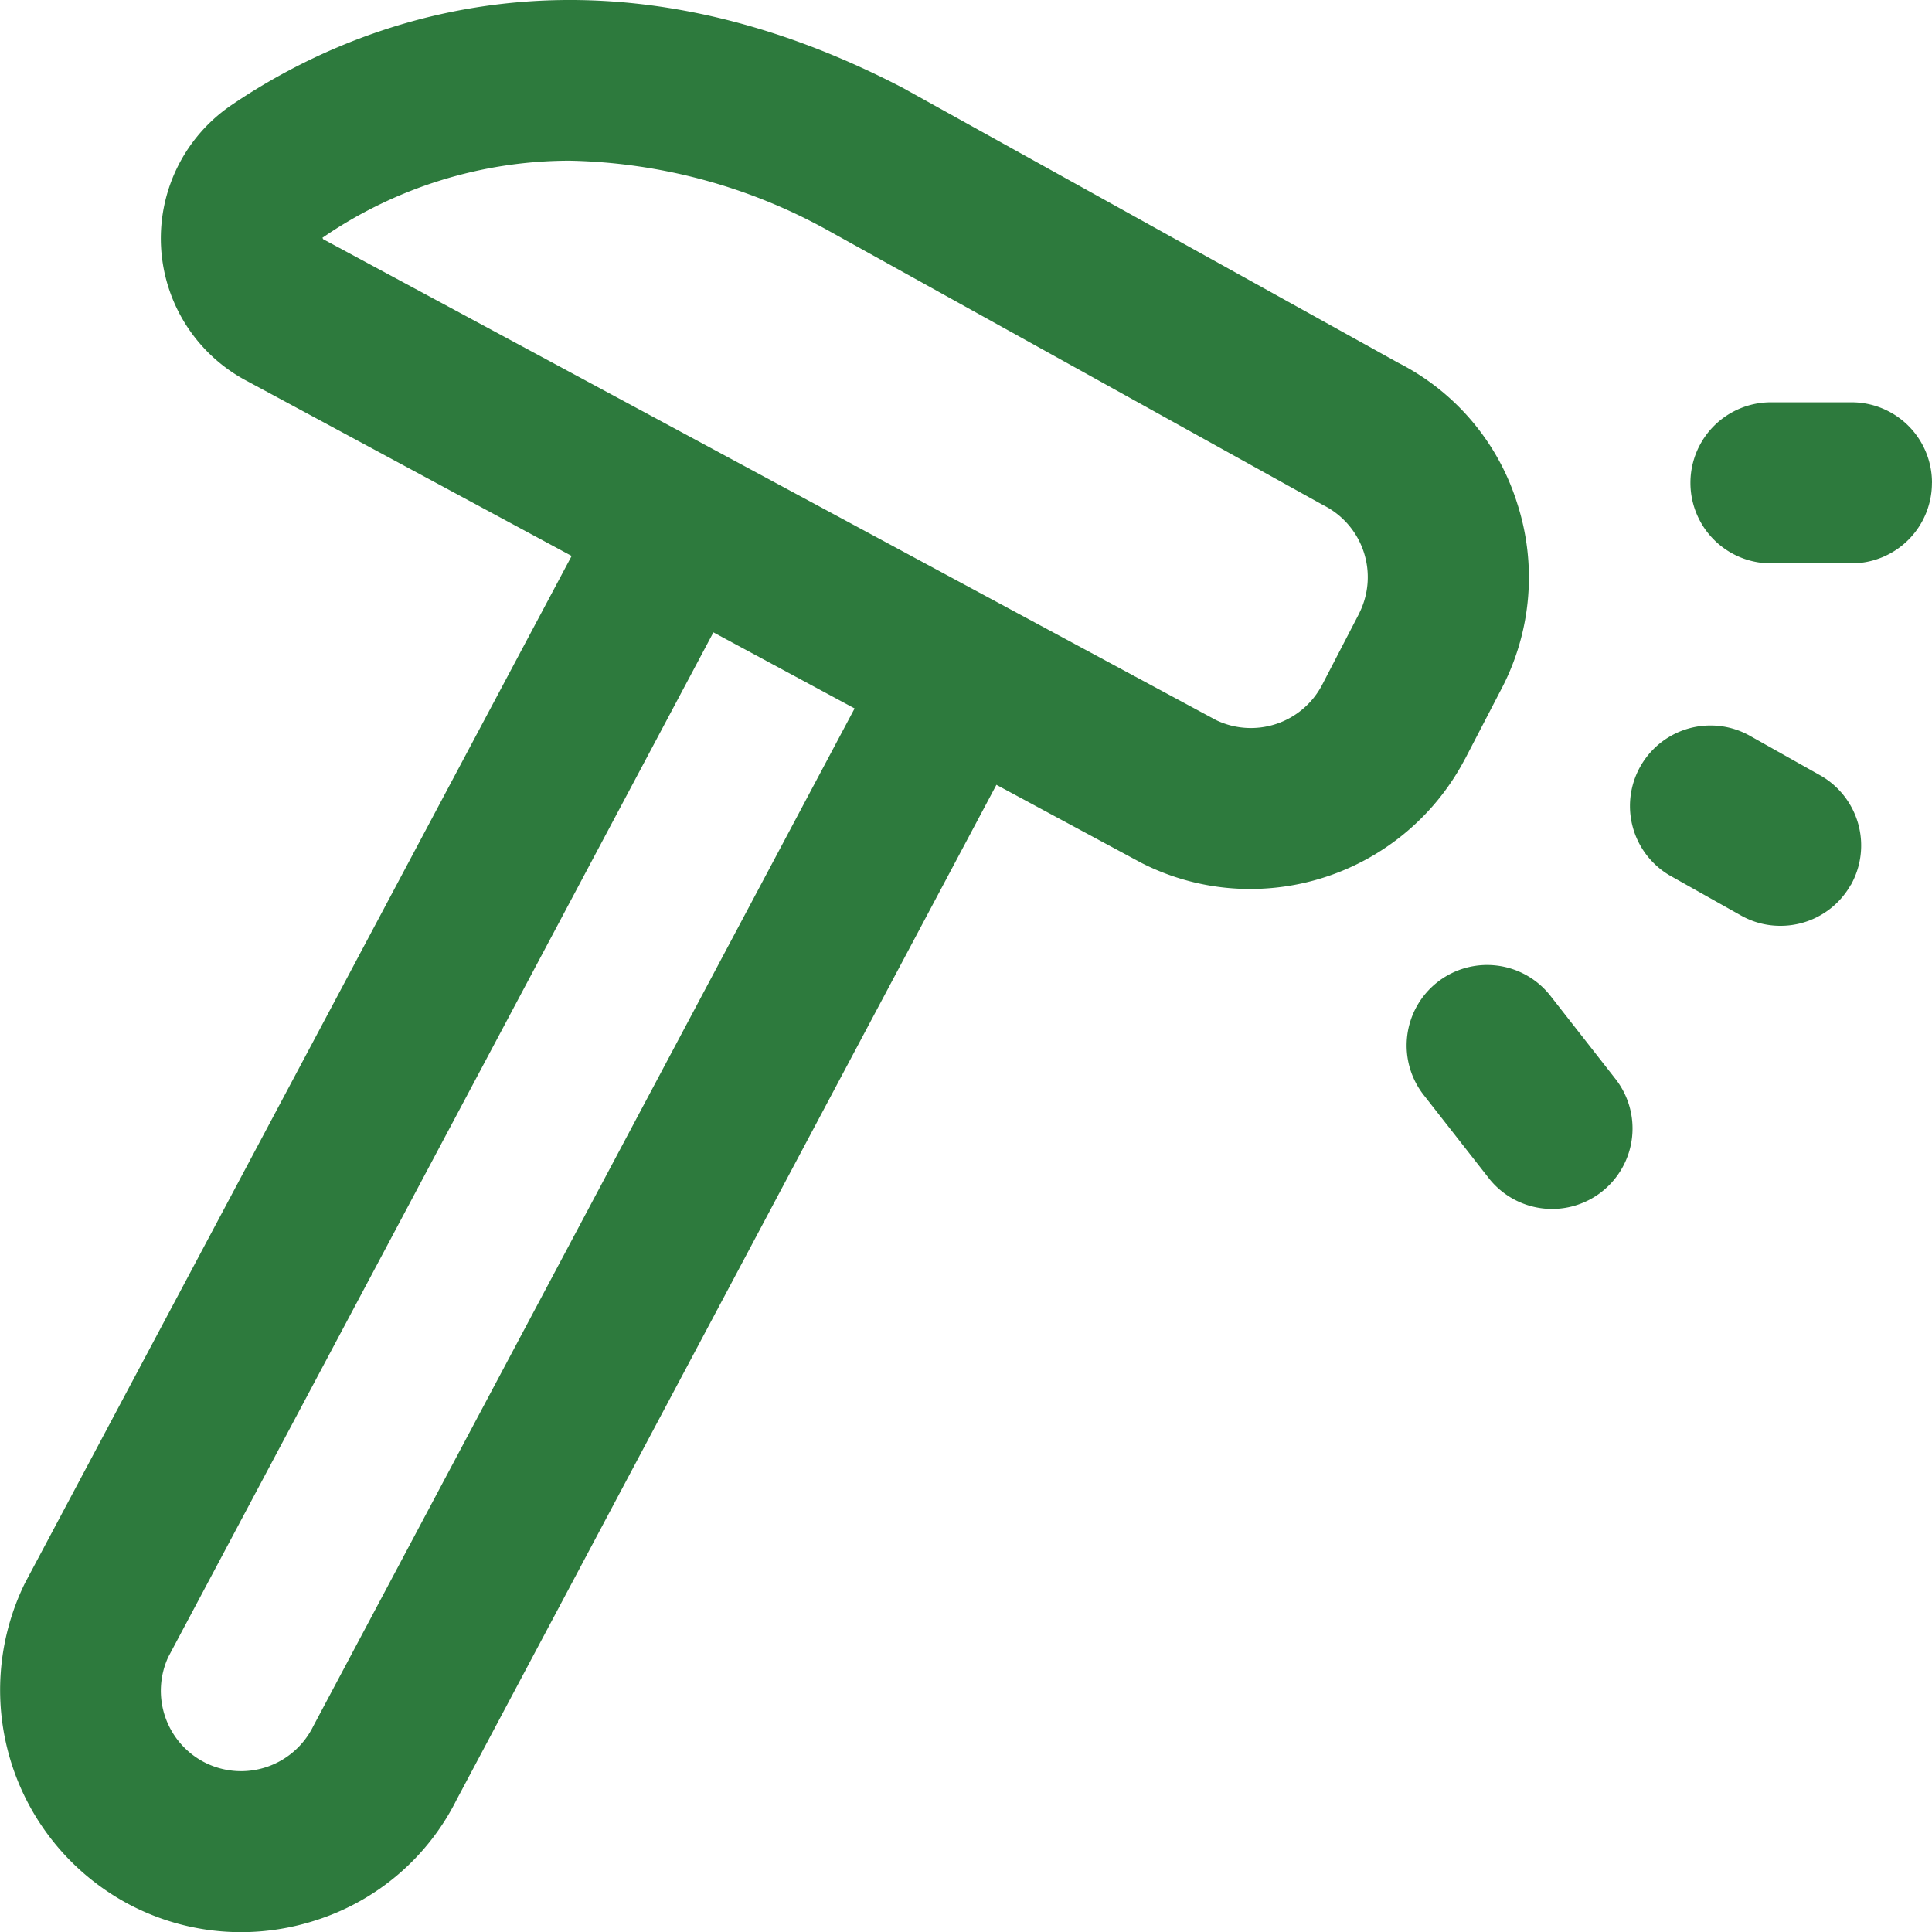 <svg xmlns="http://www.w3.org/2000/svg" width="37.765" height="37.768" viewBox="0 0 37.765 37.768"><path d="M28.642,14.837l.714-1.375a4.693,4.693,0,0,0,.3-3.635,4.634,4.634,0,0,0-2.32-2.732L17.645,1.717c-6.21-3.228-10.876-1.179-13.1.329a3.15,3.15,0,0,0,.3,5.412l6.333,3.412L.492,30.947a4.744,4.744,0,0,0,2.051,6.29,4.687,4.687,0,0,0,2.17.534,4.746,4.746,0,0,0,1.471-.234,4.656,4.656,0,0,0,2.742-2.348L19.481,15.344l2.828,1.523a4.674,4.674,0,0,0,2.131.513,4.739,4.739,0,0,0,4.2-2.542ZM6.126,33.748a1.572,1.572,0,0,1-2.132.7,1.574,1.574,0,0,1-.7-2.057L13.949,12.364l2.76,1.487ZM26.563,12.011l-.713,1.375a1.571,1.571,0,0,1-2.079.691L6.324,4.68c-.009,0-.008-.024-.019-.028a8.54,8.54,0,0,1,4.83-1.508,10.855,10.855,0,0,1,5.02,1.344l9.715,5.389a1.573,1.573,0,0,1,.692,2.134Zm11.205-2.57a1.572,1.572,0,0,1-1.574,1.574H34.621a1.574,1.574,0,0,1,0-3.148h1.574A1.572,1.572,0,0,1,37.769,9.441ZM31.557,21.062A1.573,1.573,0,1,1,29.08,23l-1.232-1.574a1.573,1.573,0,1,1,2.477-1.939l1.232,1.574ZM36.181,17.3a1.575,1.575,0,0,1-1.372.8,1.558,1.558,0,0,1-.771-.2l-1.4-.787a1.574,1.574,0,0,1,1.545-2.742l1.4.787a1.575,1.575,0,0,1,.6,2.143Z" transform="translate(-0.004 -0.003)" fill="#2d7a3d"/></svg>